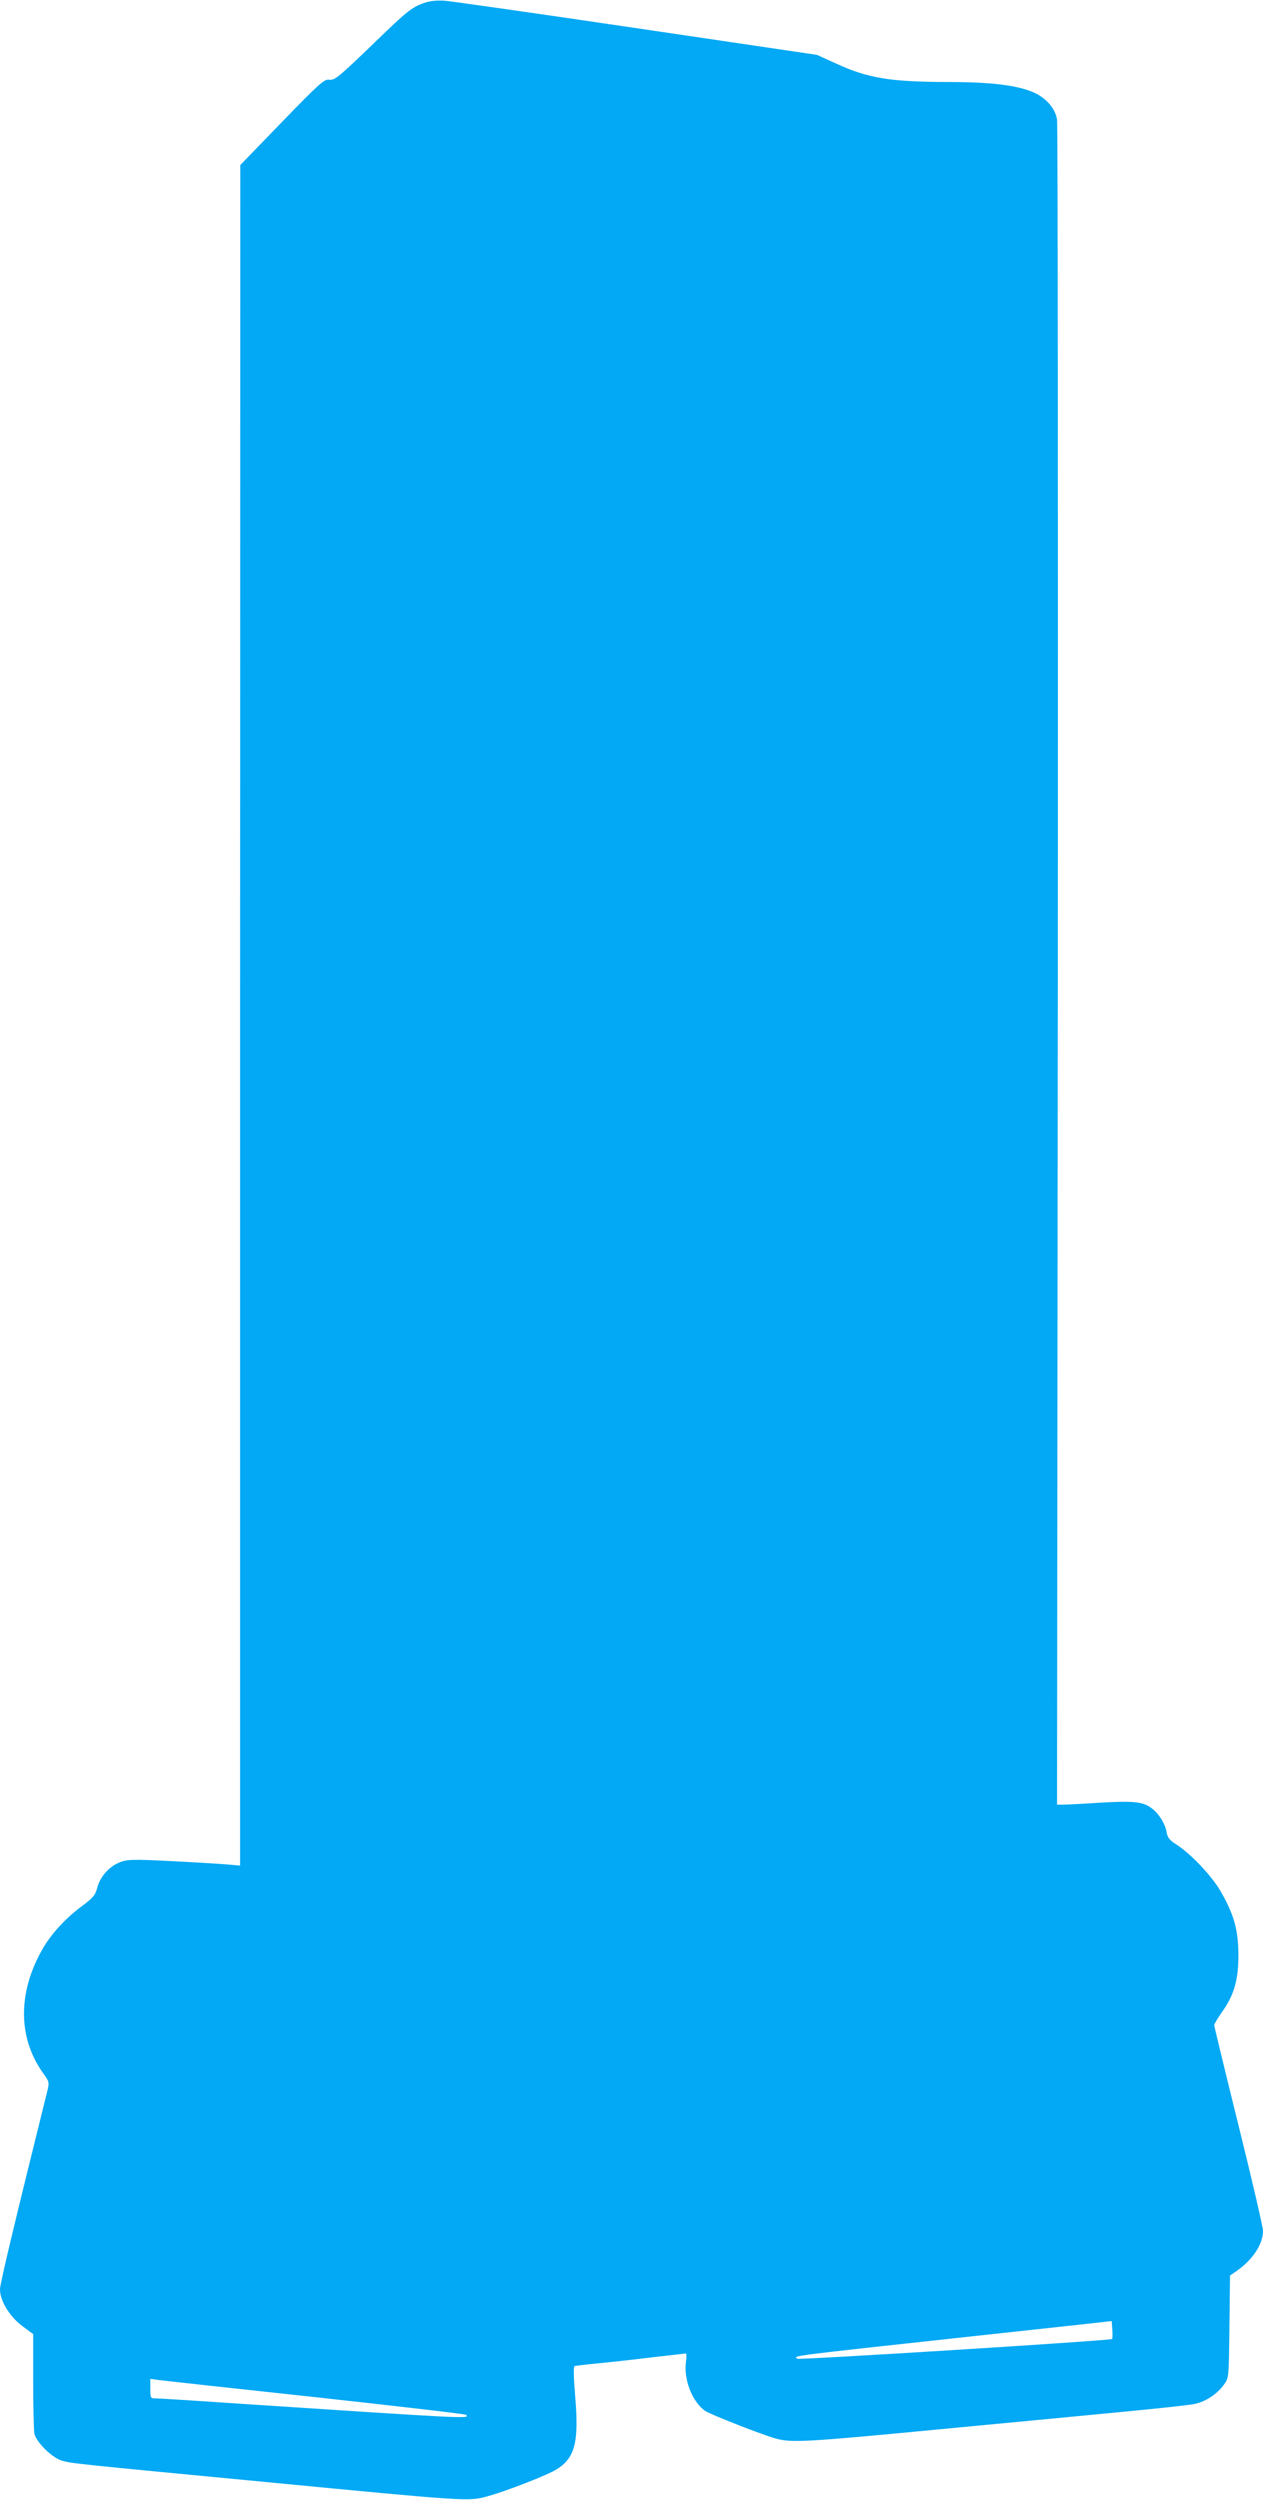 <?xml version="1.0" standalone="no"?>
<!DOCTYPE svg PUBLIC "-//W3C//DTD SVG 20010904//EN"
 "http://www.w3.org/TR/2001/REC-SVG-20010904/DTD/svg10.dtd">
<svg version="1.0" xmlns="http://www.w3.org/2000/svg"
 width="647pt" height="1280pt" viewBox="0 0 647 1280"
 preserveAspectRatio="xMidYMid meet">
<g transform="translate(0,1280) scale(0.1,-0.1)"
fill="#03a9f4" stroke="none">
<path d="M2170 12784 c-60 -21 -87 -43 -242 -193 -200 -193 -213 -203 -244
-199 -23 3 -54 -25 -240 -217 l-213 -220 -1 -4354 0 -4353 -67 6 c-38 3 -166
11 -287 17 -196 10 -222 9 -262 -6 -54 -21 -101 -73 -116 -131 -10 -38 -22
-52 -79 -94 -86 -64 -160 -145 -205 -226 -124 -222 -121 -450 7 -629 32 -44
32 -47 21 -93 -167 -672 -242 -985 -242 -1014 0 -58 48 -137 112 -186 l58 -43
0 -238 c0 -131 3 -253 6 -271 9 -43 88 -122 139 -138 50 -15 49 -15 1065 -112
1008 -97 1022 -98 1115 -72 96 26 312 110 357 139 93 58 114 138 95 367 -9
110 -10 159 -3 162 6 1 63 8 126 14 63 6 188 20 277 31 89 10 164 19 167 19 3
0 3 -19 0 -43 -13 -91 34 -209 100 -252 29 -19 292 -122 361 -141 80 -22 164
-17 820 46 341 32 766 73 945 90 179 17 348 35 377 41 58 11 119 51 154 101
24 32 24 37 27 295 l3 262 32 22 c84 58 137 138 137 207 0 18 -56 260 -125
538 -69 278 -125 510 -125 515 0 6 18 35 39 66 63 87 86 167 85 298 -1 129
-25 209 -95 328 -47 78 -152 188 -223 233 -35 22 -45 35 -50 64 -7 42 -40 95
-77 122 -43 33 -94 38 -264 28 -88 -6 -173 -10 -190 -10 l-30 0 4 4291 c1
2360 0 4311 -4 4336 -8 57 -57 113 -123 141 -84 36 -219 52 -436 52 -297 1
-410 19 -576 96 l-95 43 -920 136 c-506 75 -949 138 -985 141 -45 3 -79 -1
-110 -12z m3527 -11960 c-8 -8 -1606 -108 -1613 -101 -17 16 -68 10 916 117
256 28 517 56 580 63 l115 13 3 -44 c2 -24 1 -46 -1 -48z m-4079 -298 c419
-46 766 -86 769 -90 21 -21 23 -21 -1192 59 -203 14 -382 25 -397 25 -27 0
-28 2 -28 50 l0 50 43 -6 c23 -3 385 -43 805 -88z"/>
</g>
</svg>
